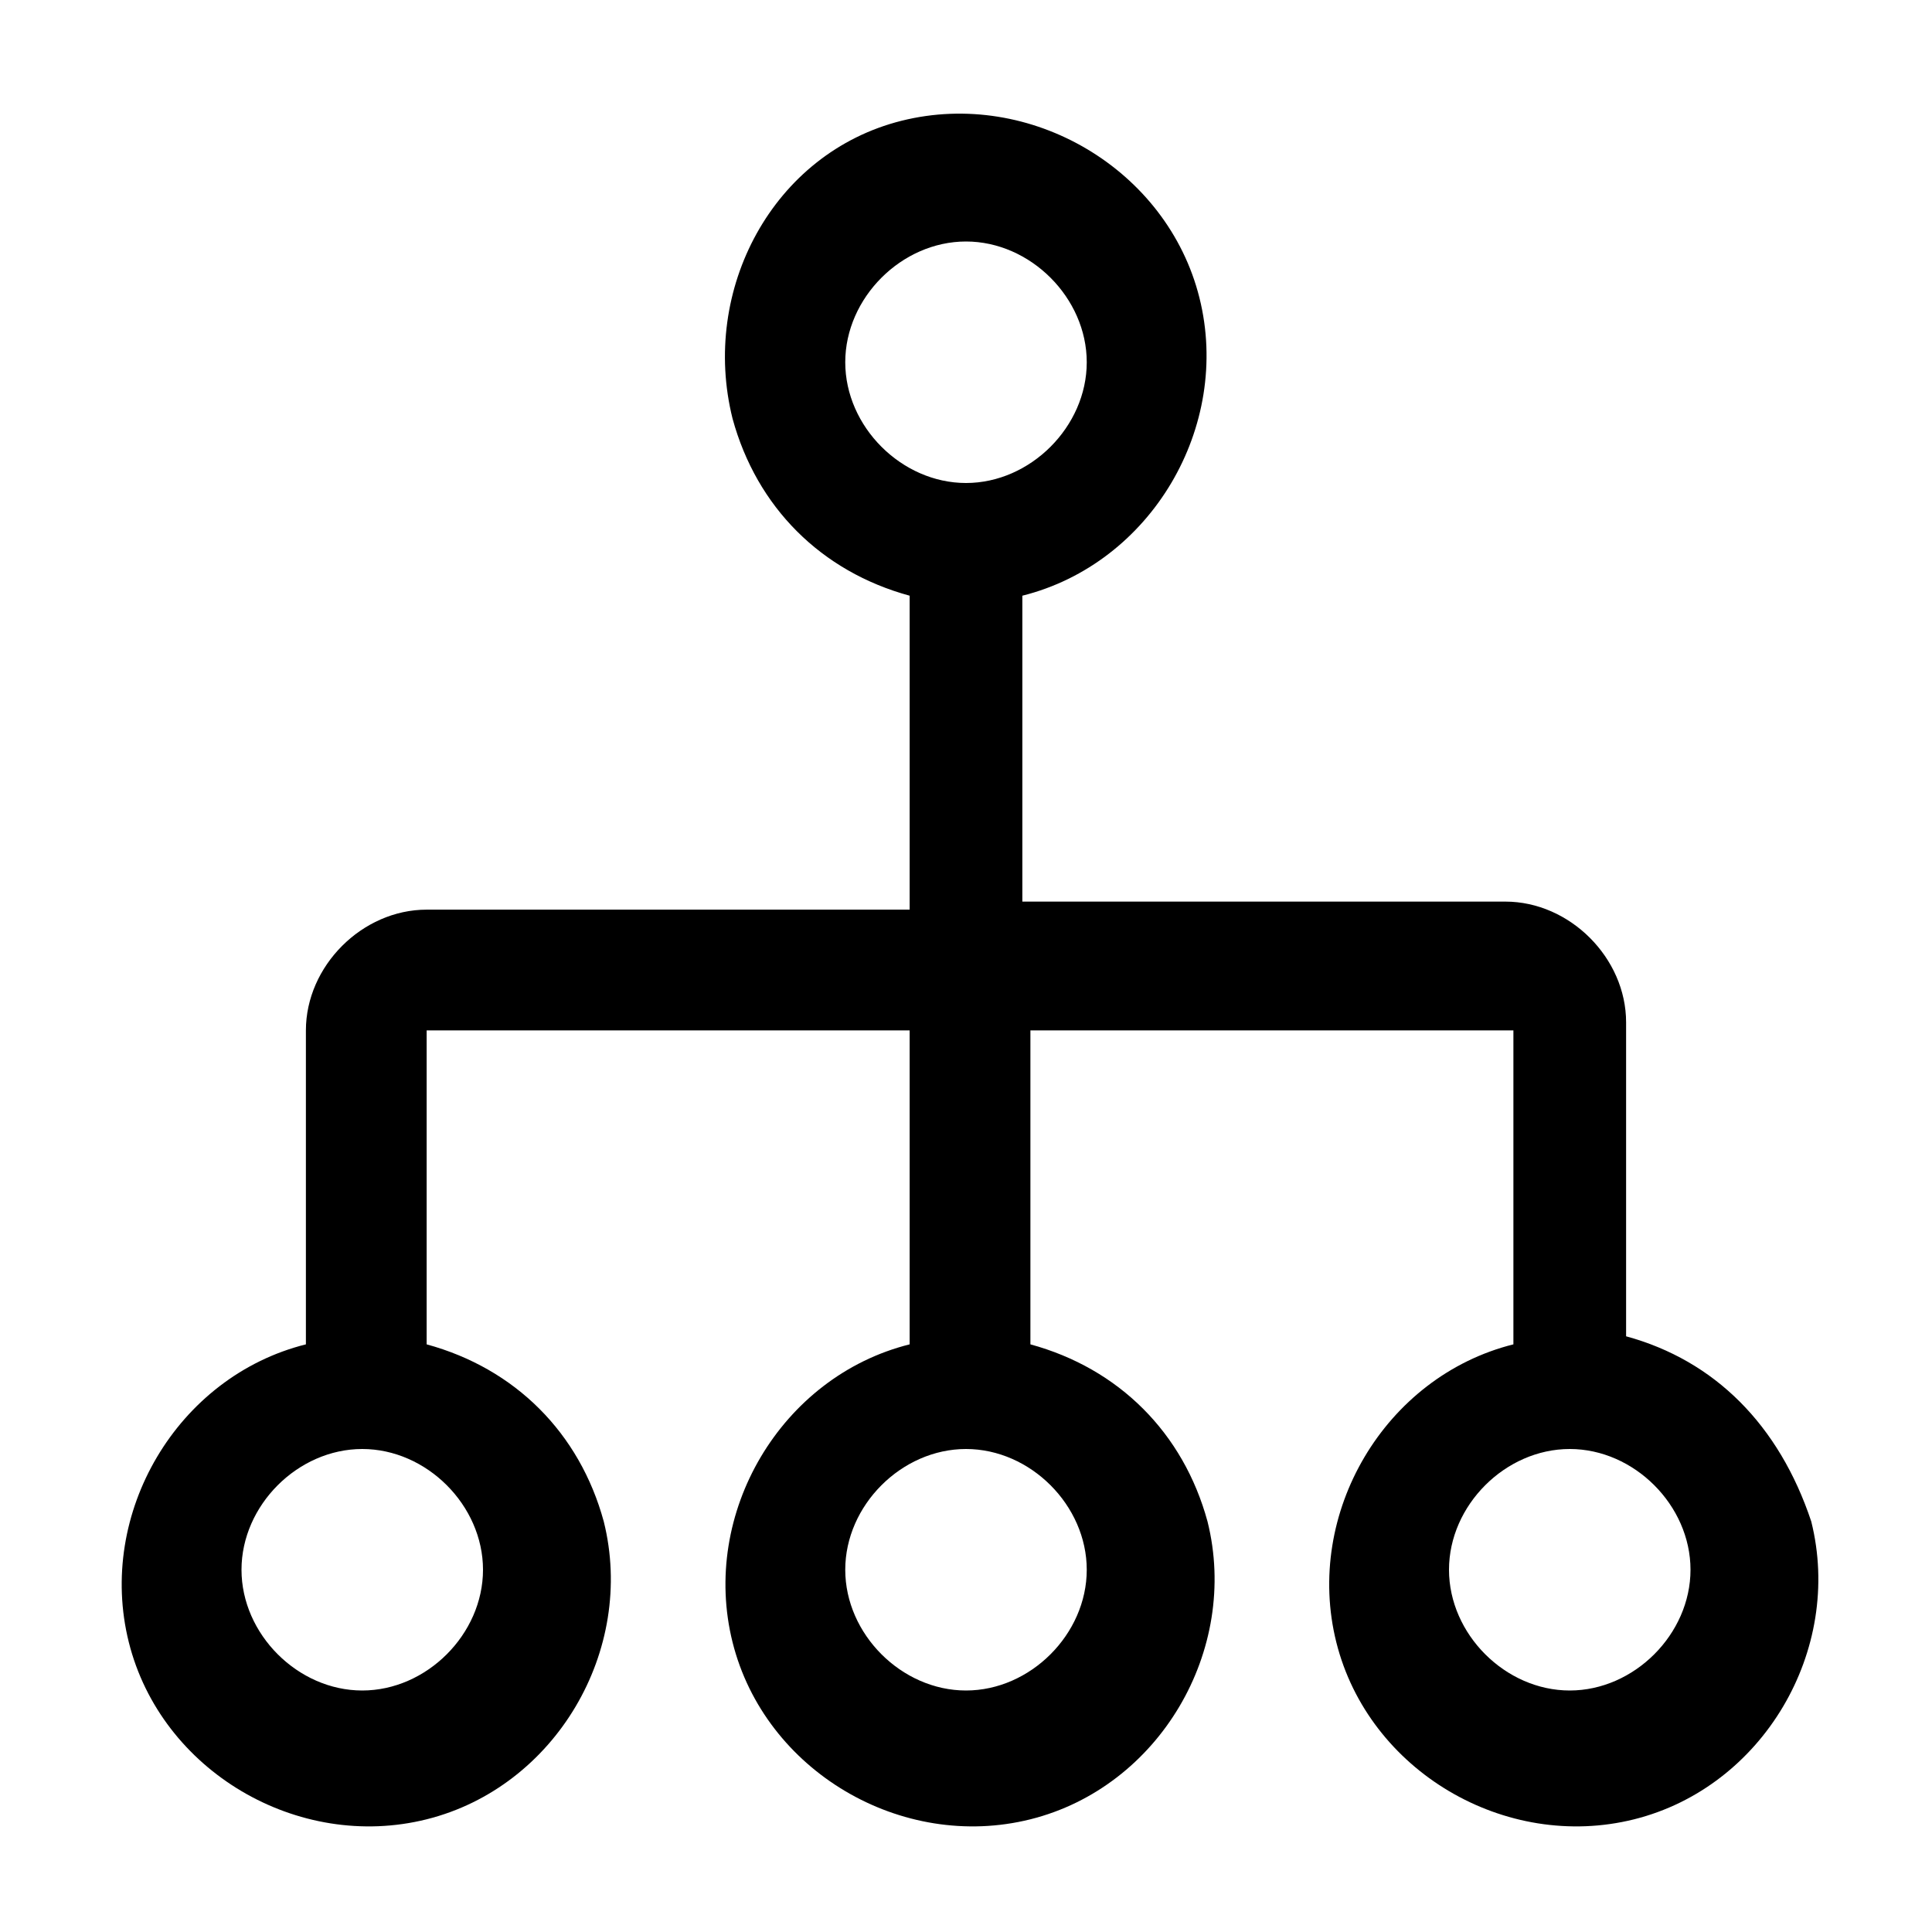 <svg xmlns="http://www.w3.org/2000/svg" style="enable-background:new 0 0 24 24" viewBox="0 0 24 24"><path d="M20.2,16.6v-3.9c0-0.8-0.7-1.5-1.5-1.5h-6V7.4c1.6-0.4,2.6-2.1,2.2-3.7s-2.1-2.6-3.7-2.2S8.7,3.6,9.1,5.2	c0.3,1.1,1.1,1.9,2.2,2.2v3.9h-6c-0.8,0-1.5,0.7-1.5,1.5v3.9c-1.6,0.4-2.6,2.1-2.2,3.7s2.1,2.6,3.7,2.2s2.6-2.1,2.2-3.7	c-0.3-1.1-1.1-1.9-2.2-2.2v-3.9h6v3.9c-1.6,0.4-2.6,2.1-2.2,3.7s2.1,2.6,3.7,2.2s2.6-2.1,2.2-3.7c-0.3-1.1-1.1-1.9-2.2-2.2v-3.9h6	v3.9c-1.6,0.4-2.6,2.1-2.2,3.7s2.1,2.6,3.7,2.2s2.6-2.1,2.2-3.7C22.1,17.7,21.3,16.9,20.2,16.6z M10.5,4.5C10.5,3.7,11.2,3,12,3	s1.5,0.7,1.5,1.5S12.8,6,12,6S10.5,5.3,10.5,4.5z M6,19.5C6,20.3,5.3,21,4.5,21S3,20.3,3,19.5S3.7,18,4.5,18S6,18.7,6,19.5z M13.5,19.5c0,0.8-0.7,1.5-1.5,1.5s-1.5-0.7-1.5-1.5S11.2,18,12,18S13.5,18.7,13.5,19.5z M19.5,21c-0.8,0-1.5-0.7-1.5-1.5	s0.7-1.5,1.5-1.5s1.5,0.7,1.5,1.5S20.3,21,19.5,21z"/></svg>